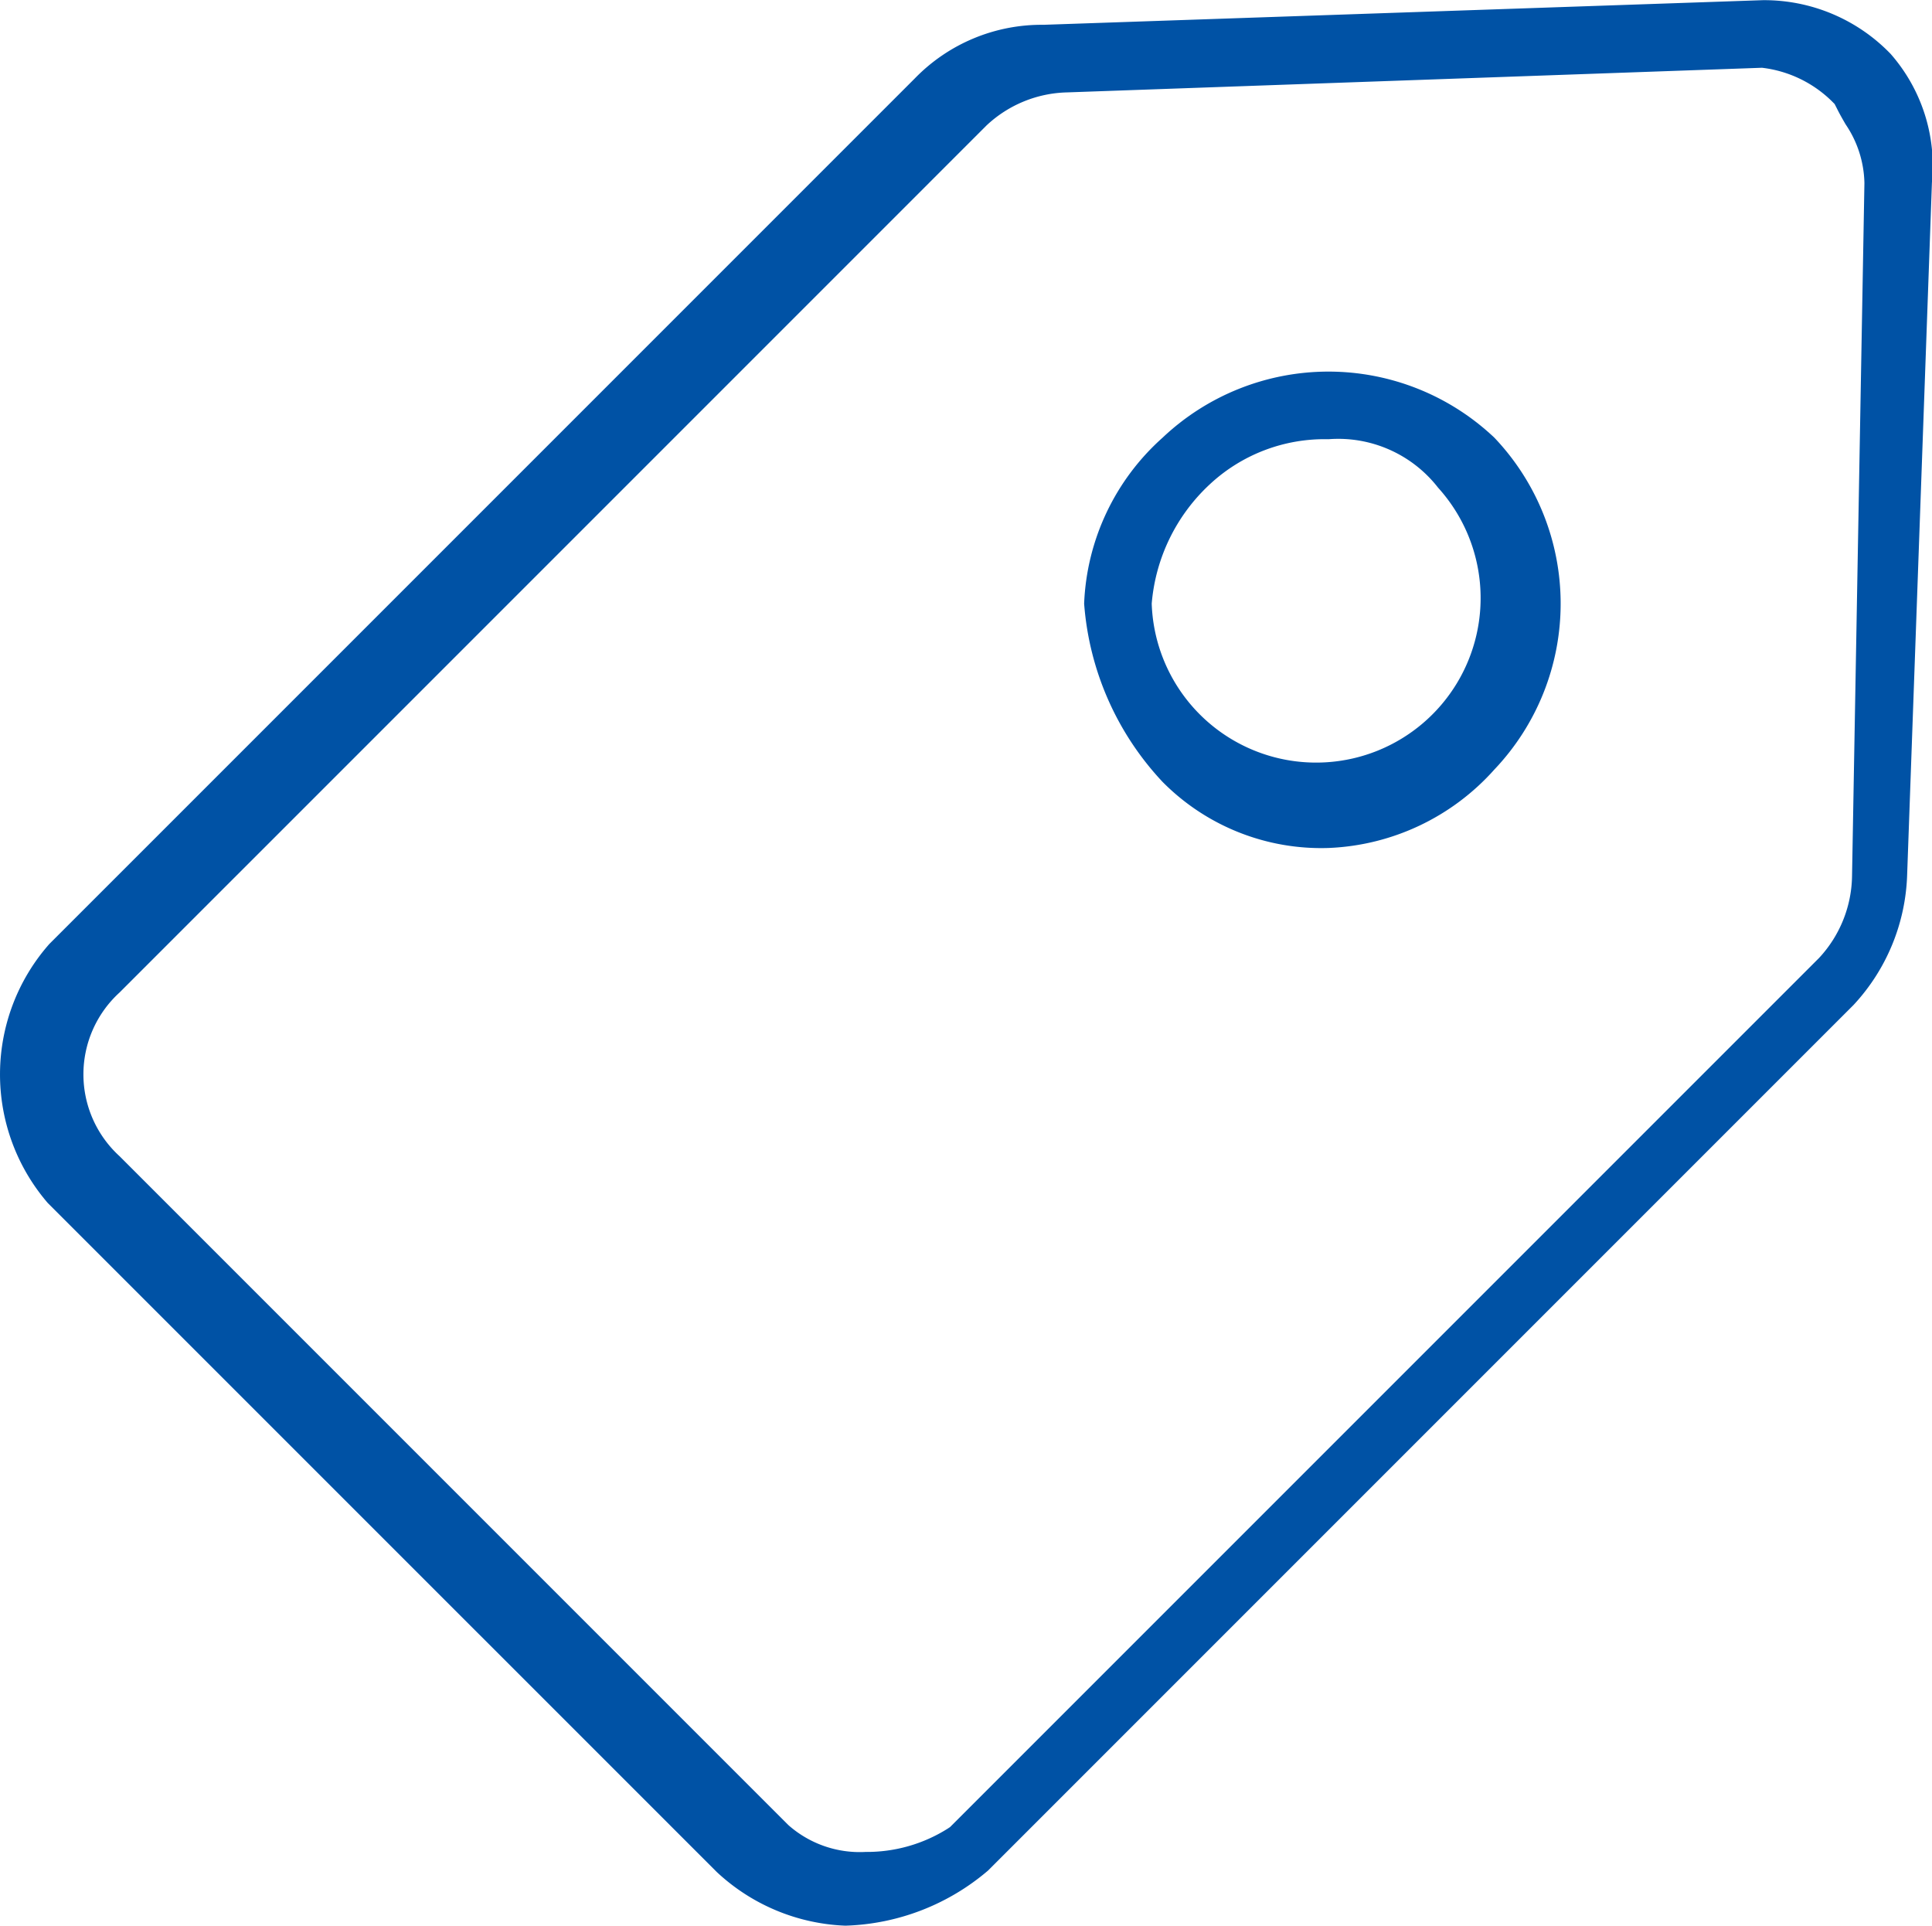 <svg xmlns="http://www.w3.org/2000/svg" width="54.918" height="54.733" viewBox="0 0 54.918 54.733">
  <defs>
    <style>
      .cls-1 {
        fill: #0052a5;
      }
    </style>
  </defs>
  <g id="组_295" data-name="组 295" transform="translate(-4607.983 -1508.008)">
    <path id="路径_1749" data-name="路径 1749" class="cls-1" d="M4632.015,1562.741a5.67,5.67,0,0,1-3.658-1.526l-19.014-19.012a5.6,5.6,0,0,1,.042-7.364l24.6-24.6a5.022,5.022,0,0,1,3.66-1.526l20.448-.7a4.991,4.991,0,0,1,3.631,1.526,4.824,4.824,0,0,1,1.175,3.659l-.705,19.689a5.692,5.692,0,0,1-1.525,3.687l-24.6,24.6A6.543,6.543,0,0,1,4632.015,1562.741Zm6.306-52.107a3.461,3.461,0,0,0-2.295.939l-24.645,24.645a3.148,3.148,0,0,0,0,4.652l19.012,19.012a3.059,3.059,0,0,0,2.194.763,4.307,4.307,0,0,0,2.336-.663l.066-.044,24.7-24.7a3.492,3.492,0,0,0,.939-2.326l.352-19.7a3.076,3.076,0,0,0-.536-1.672c-.08-.139-.167-.288-.252-.461l-.059-.115-.092-.092a3.4,3.4,0,0,0-1.973-.938Z"/>
    <path id="路径_1750" data-name="路径 1750" class="cls-1" d="M4645.746,1532.11a6.343,6.343,0,0,1-4.716-1.878,8.306,8.306,0,0,1-2.23-5.068,6.674,6.674,0,0,1,2.23-4.716,6.859,6.859,0,0,1,9.431,0,6.844,6.844,0,0,1,0,9.432A6.67,6.67,0,0,1,4645.746,1532.11Zm0-11.618a4.783,4.783,0,0,0-3.383,1.29,5.215,5.215,0,0,0-1.642,3.382,4.676,4.676,0,1,0,8.14-3.295A3.594,3.594,0,0,0,4645.746,1520.492Z"/>
  </g>
</svg>
